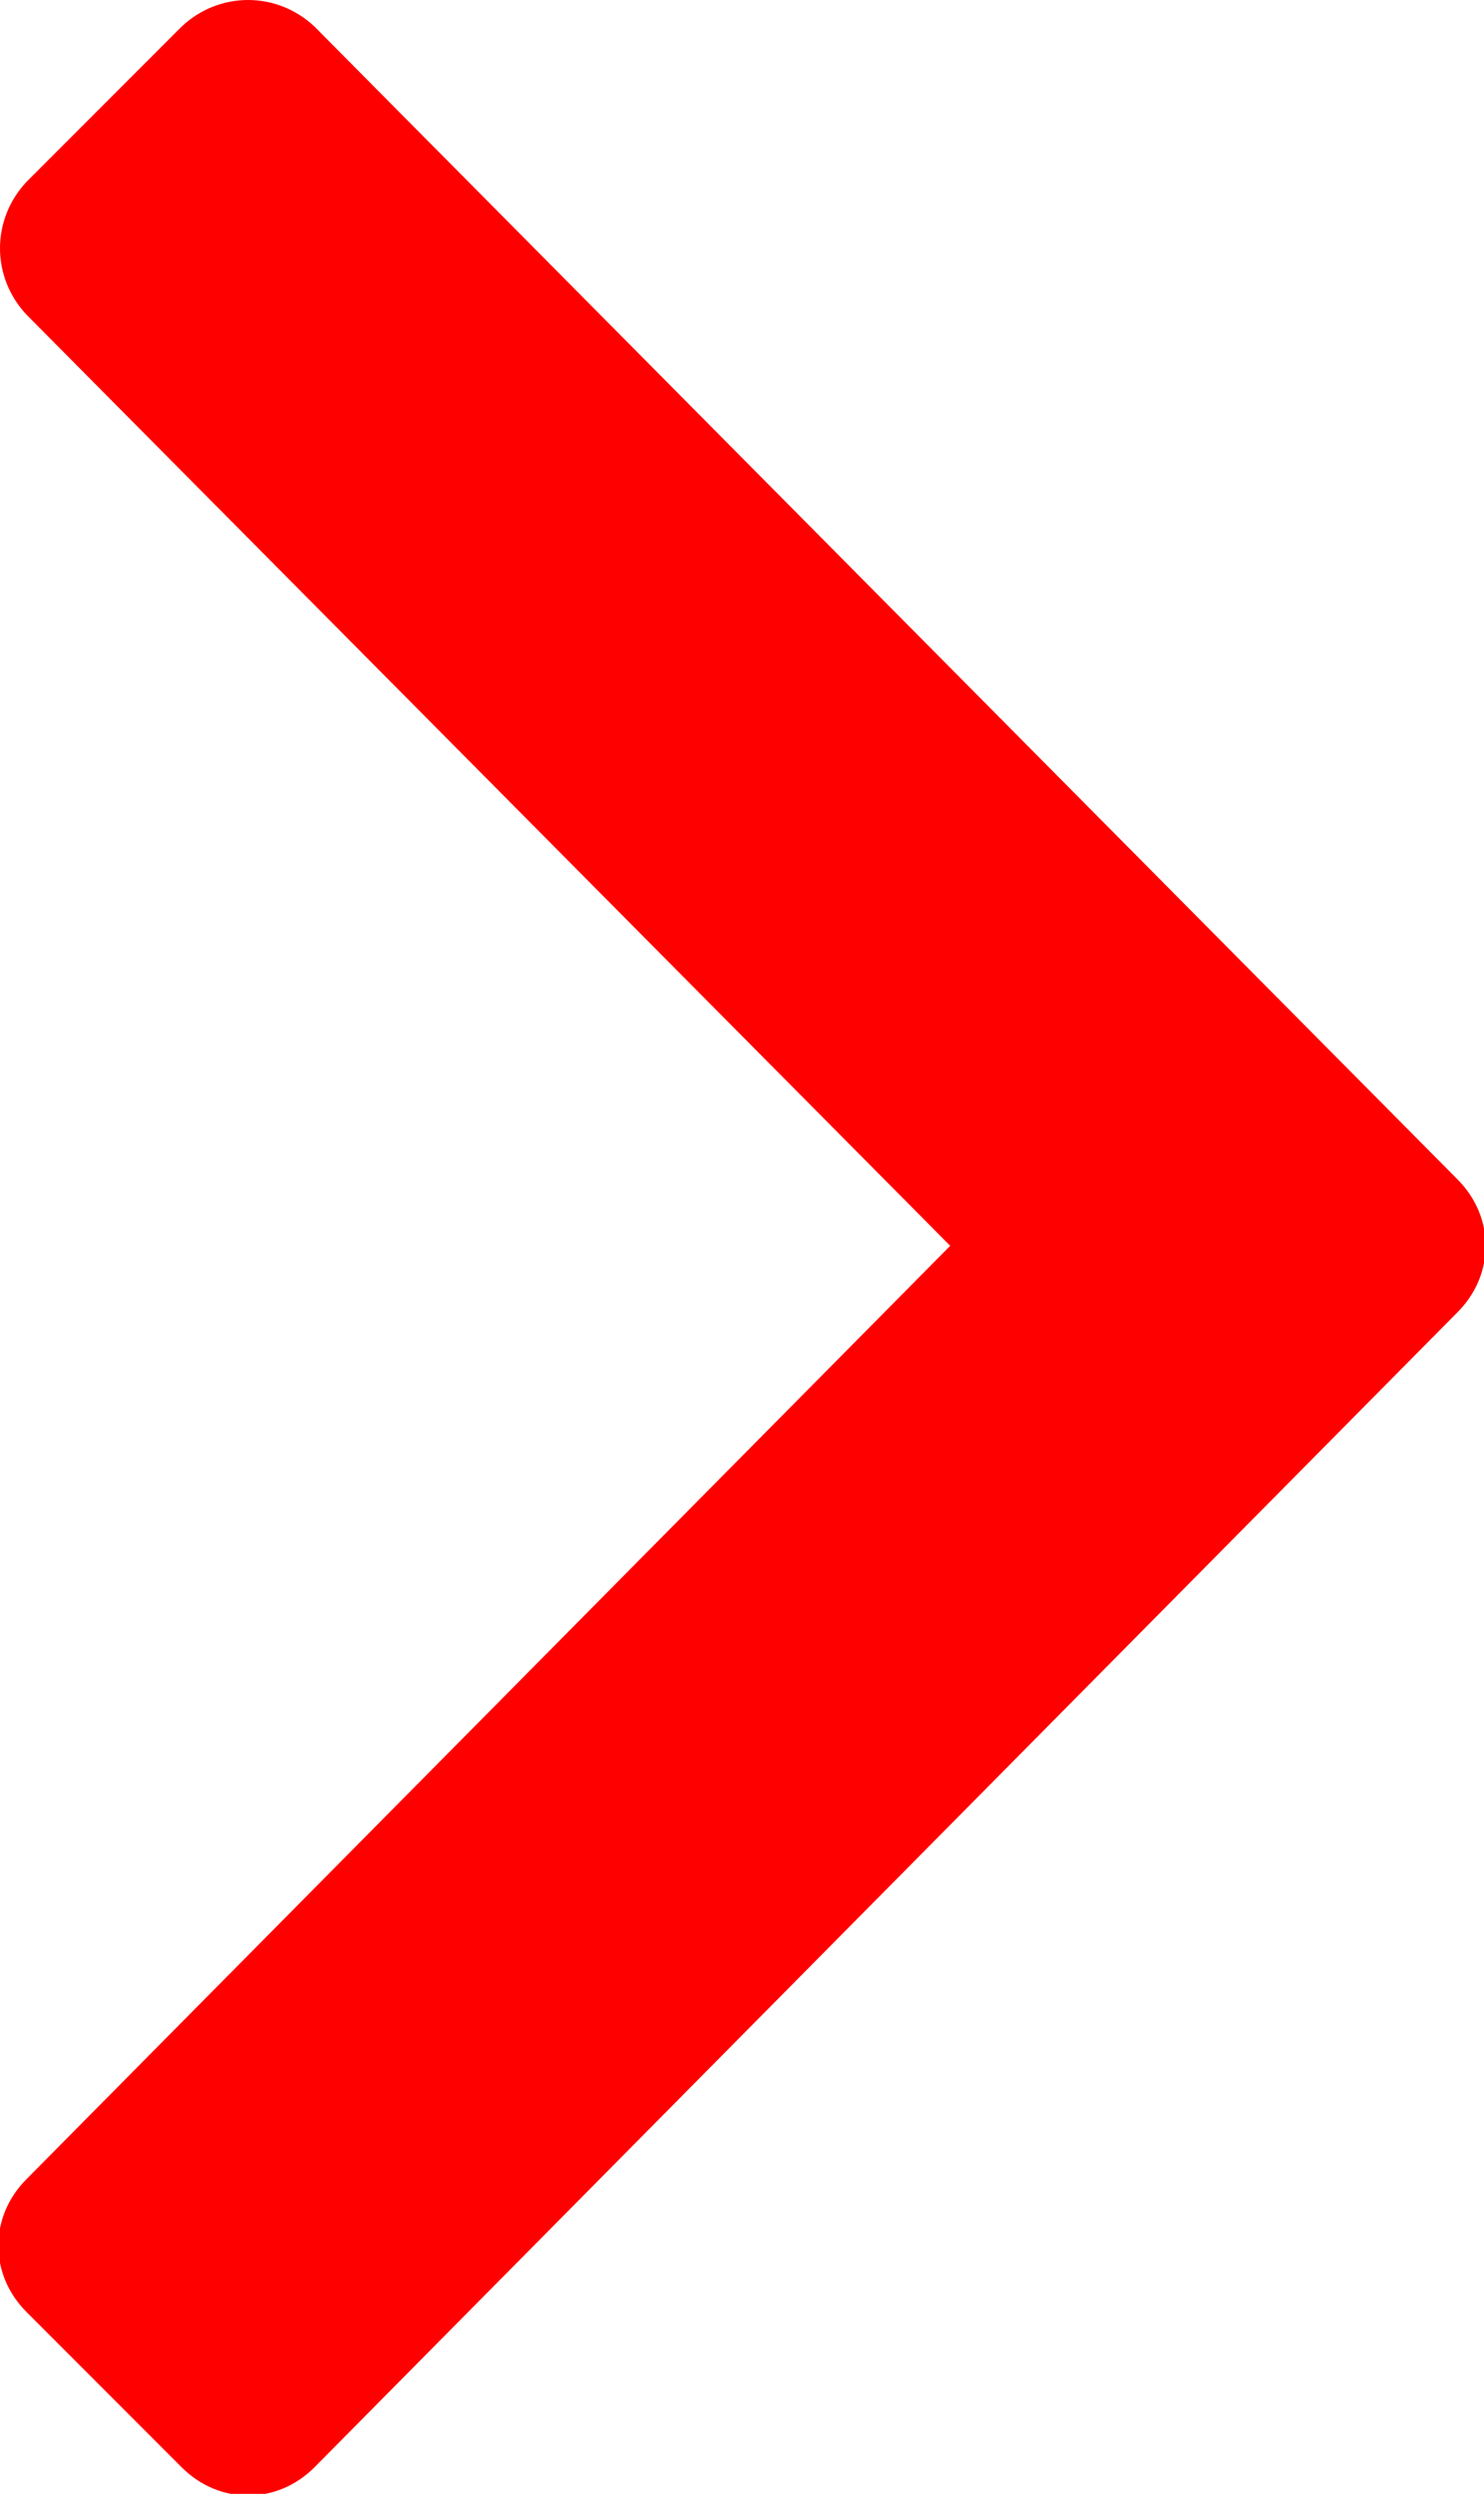 <?xml version="1.0" encoding="UTF-8"?><svg id="Layer_2" xmlns="http://www.w3.org/2000/svg" viewBox="0 0 6.7 11.25"><defs><style>.cls-1{fill:red;stroke-width:0px;}</style></defs><g id="Content"><path class="cls-1" d="m1.42,11.13c-.17.17-.43.17-.6,0l-.7-.7c-.17-.17-.17-.43,0-.6l4.17-4.21L.12,1.42C-.04,1.25-.04.99.12.82L.82.12C.99-.04,1.25-.04,1.42.12l5.16,5.2c.17.17.17.43,0,.6L1.42,11.13Z"/></g></svg>